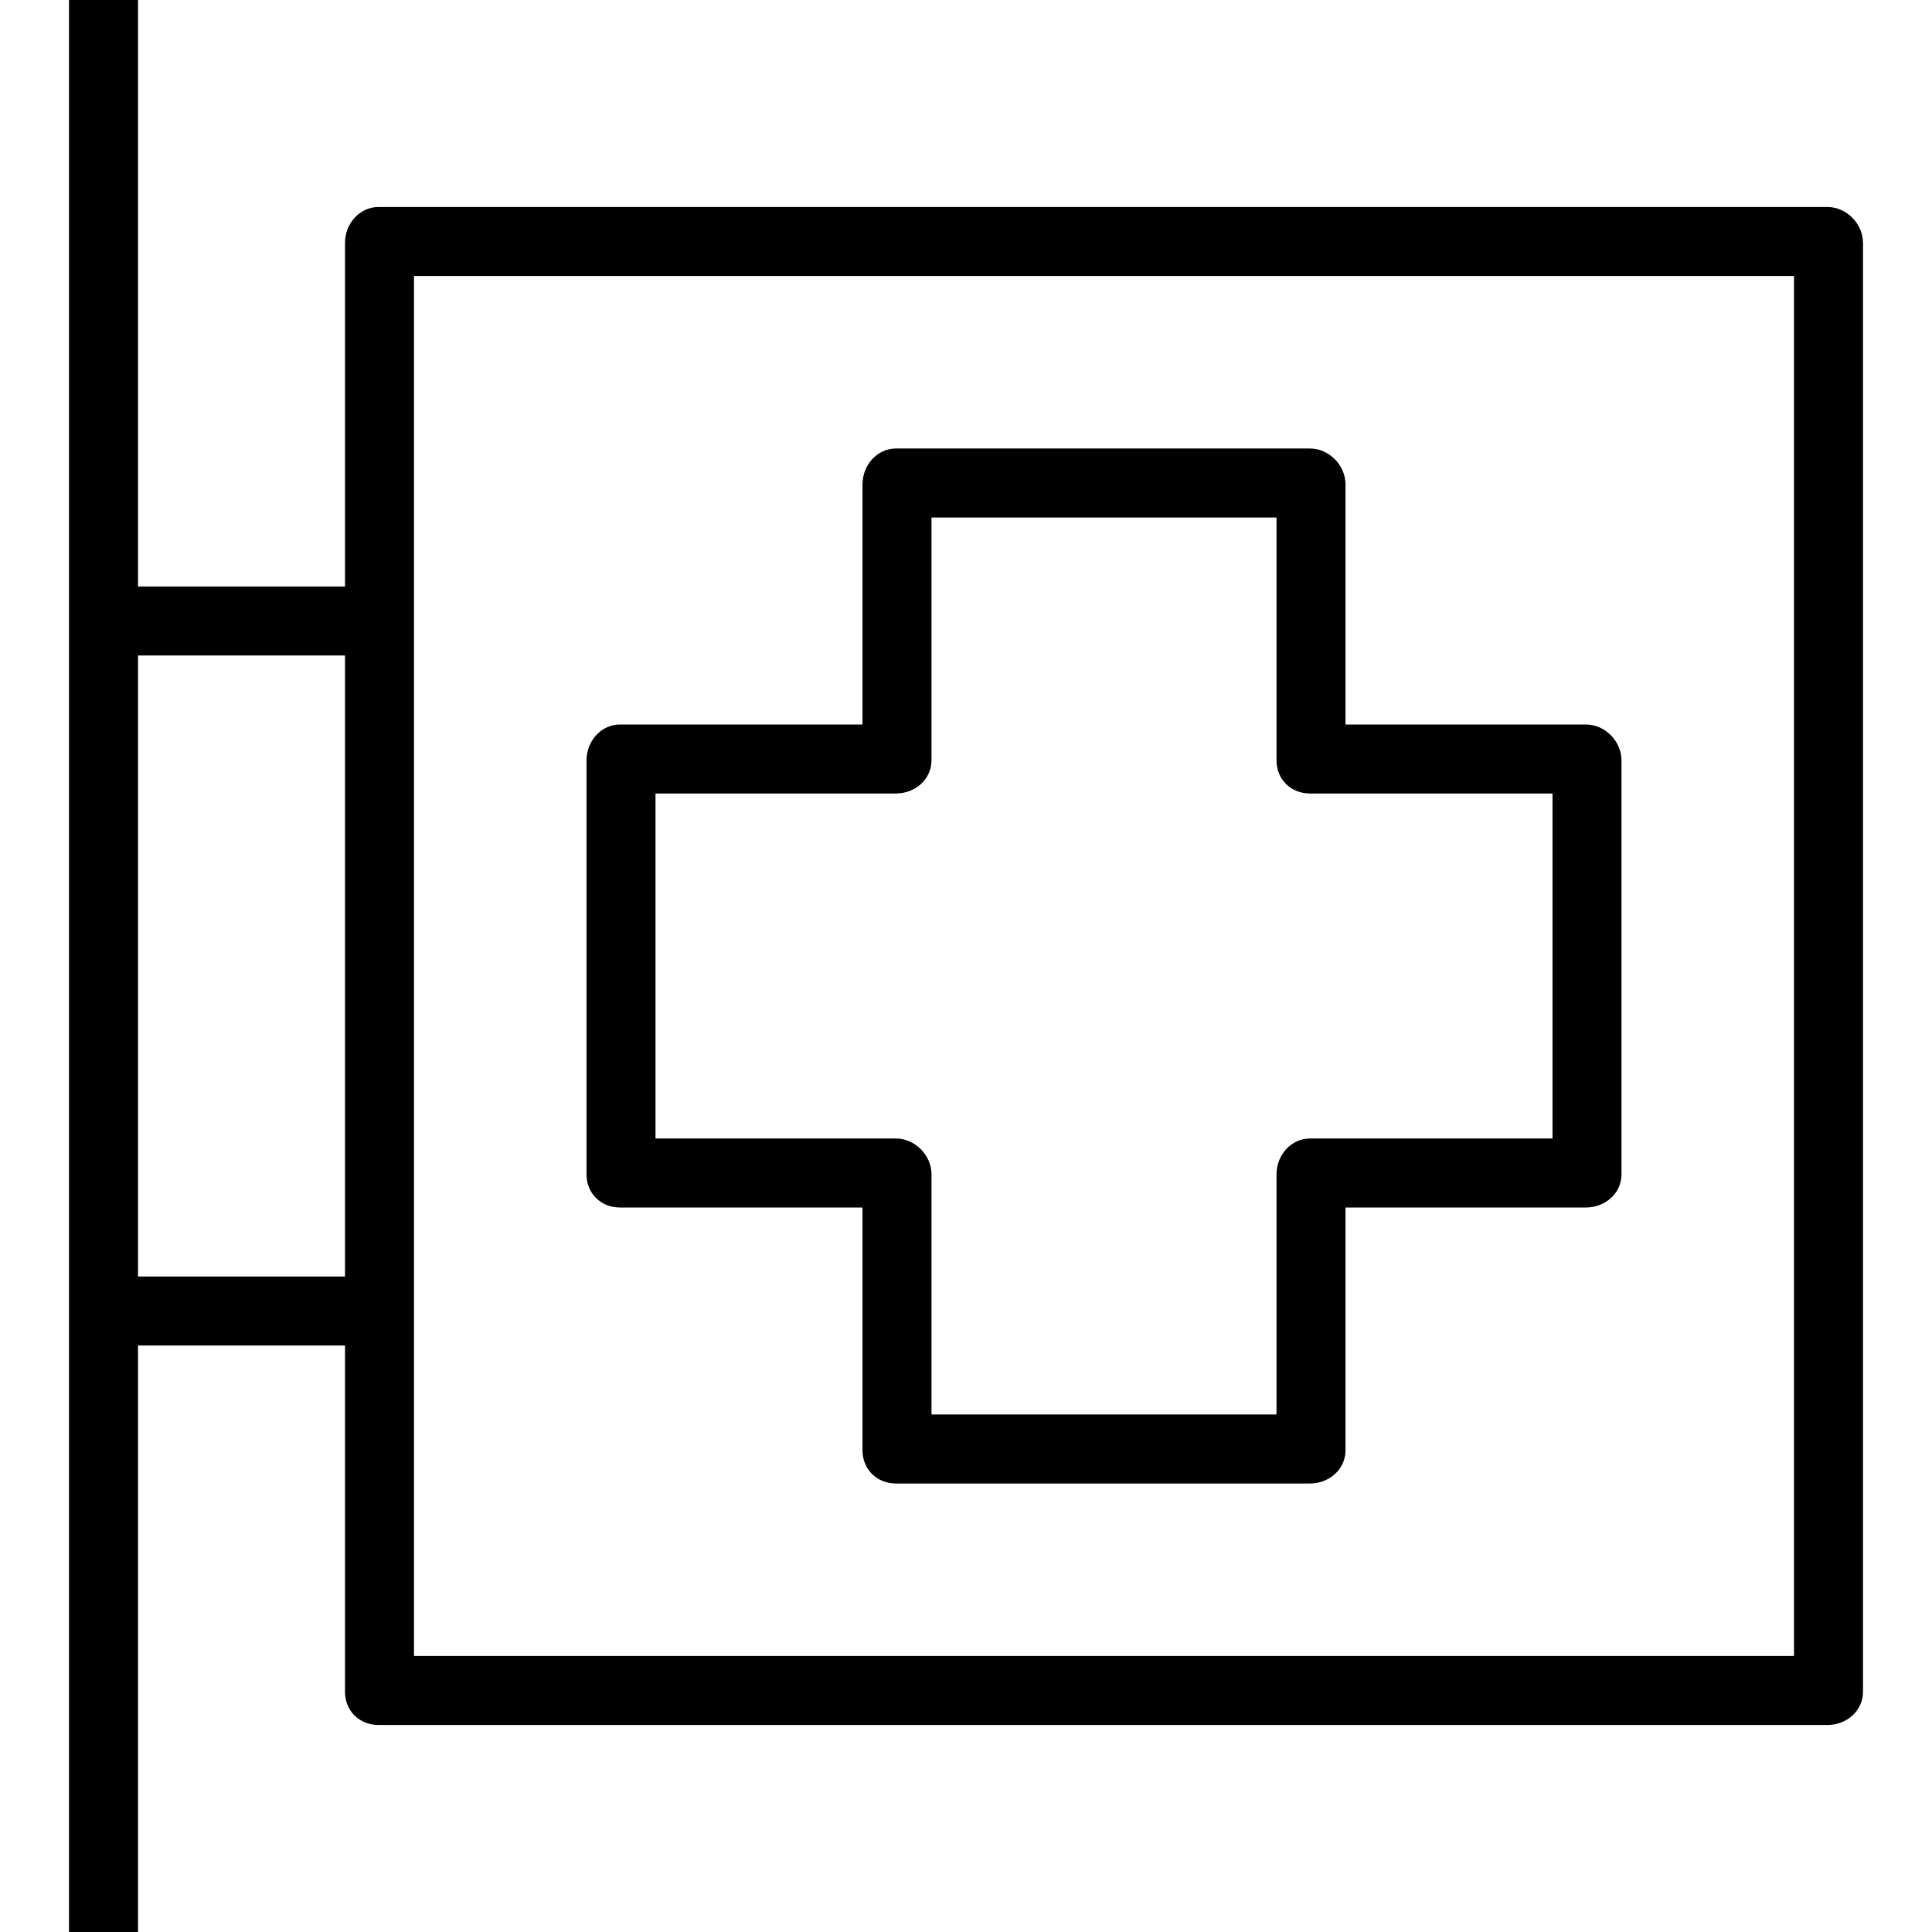<?xml version="1.0" encoding="iso-8859-1"?>
<!-- Uploaded to: SVG Repo, www.svgrepo.com, Generator: SVG Repo Mixer Tools -->
<svg fill="#000000" height="800px" width="800px" version="1.1" id="Layer_1" xmlns="http://www.w3.org/2000/svg" xmlns:xlink="http://www.w3.org/1999/xlink" 
	 viewBox="0 0 512 512" xml:space="preserve">
<g>
	<g>
		<path d="M484.301,54.857h-384c-5.049,0-8.873,4.453-8.873,9.502v91.069H36.571V0H18.286v164.931v182.857V512h18.286V356.571
			h54.857v91.788c0,5.049,3.824,8.784,8.873,8.784h384c5.049,0,9.413-3.734,9.413-8.784v-384
			C493.714,59.31,489.35,54.857,484.301,54.857z M91.429,338.286H36.571V173.714h54.857V338.286z M475.429,438.857H109.714v-91.069
			V164.931V73.143h365.714V438.857z"/>
	</g>
</g>
<g>
	<g>
		<path d="M420.301,192h-63.73v-63.641c0-5.049-4.364-9.502-9.413-9.502H237.444c-5.049,0-8.873,4.453-8.873,9.502V192h-64.27
			c-5.049,0-8.873,4.453-8.873,9.502v109.714c0,5.049,3.824,8.784,8.873,8.784h64.27v64.359c0,5.049,3.824,8.784,8.873,8.784
			h109.714c5.049,0,9.413-3.734,9.413-8.784V320h63.73c5.049,0,9.413-3.734,9.413-8.784V201.502
			C429.714,196.453,425.35,192,420.301,192z M411.429,301.714h-64.27c-5.049,0-8.873,4.453-8.873,9.502v63.641h-91.429v-63.641
			c0-5.049-4.364-9.502-9.413-9.502h-63.73v-91.429h63.73c5.049,0,9.413-3.734,9.413-8.784v-64.359h91.429v64.359
			c0,5.049,3.824,8.784,8.873,8.784h64.27V301.714z"/>
	</g>
</g>
</svg>